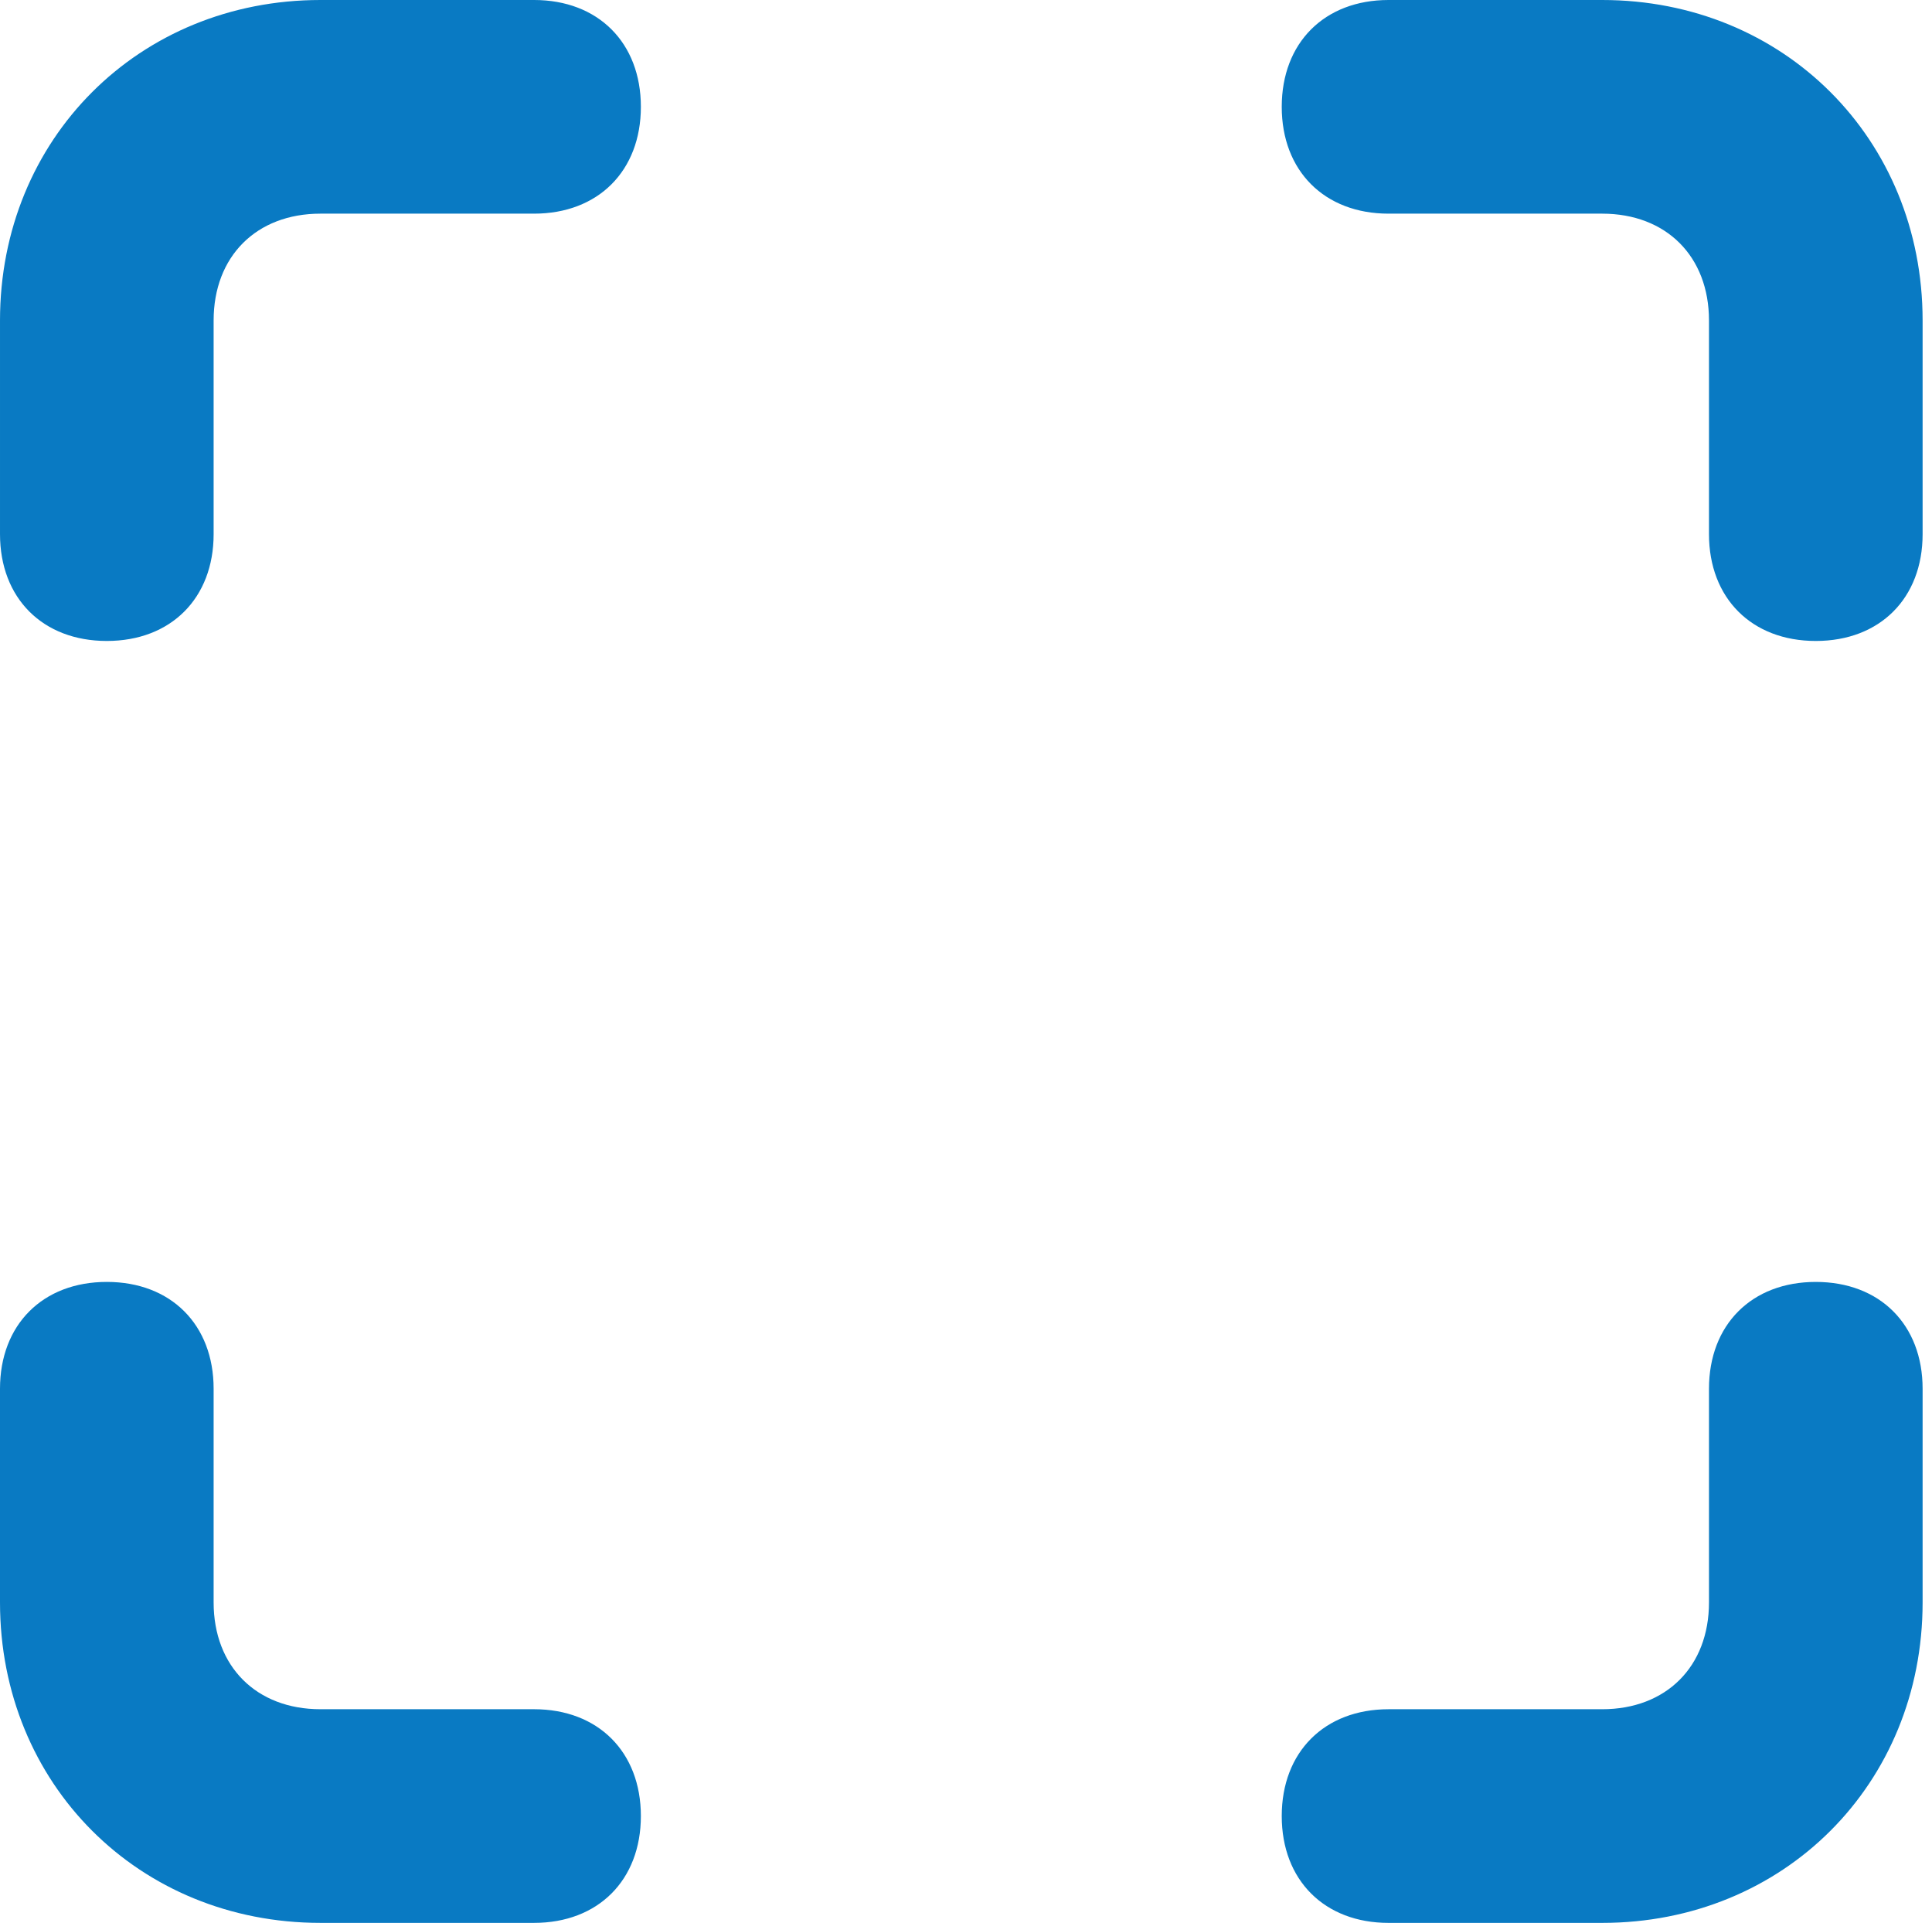 <svg xmlns="http://www.w3.org/2000/svg" xmlns:xlink="http://www.w3.org/1999/xlink" class="icon" viewBox="0 0 1029 1024" width="200.977" height="200"><path d="M284.444 0H170.667C73.956 0 0 73.956 0 170.667v113.778c0 34.133 22.756 56.889 56.889 56.889s56.889-22.756 56.889-56.889V170.667c0-34.133 22.756-56.889 56.889-56.889h113.778c34.133 0 56.889-22.756 56.889-56.889s-22.756-56.889-56.889-56.889zM284.444 910.222H170.667c-34.133 0-56.889-22.756-56.889-56.889v-113.778c0-34.133-22.756-56.889-56.889-56.889s-56.889 22.756-56.889 56.889v113.778c0 96.711 73.956 170.667 170.667 170.667h113.778c34.133 0 56.889-22.756 56.889-56.889s-22.756-56.889-56.889-56.889zM967.111 682.667c-34.133 0-56.889 22.756-56.889 56.889v113.778c0 34.133-22.756 56.889-56.889 56.889h-113.778c-34.133 0-56.889 22.756-56.889 56.889s22.756 56.889 56.889 56.889h113.778c96.711 0 170.667-73.956 170.667-170.667v-113.778c0-34.133-22.756-56.889-56.889-56.889zM853.333 0h-113.778c-34.133 0-56.889 22.756-56.889 56.889s22.756 56.889 56.889 56.889h113.778c34.133 0 56.889 22.756 56.889 56.889v113.778c0 34.133 22.756 56.889 56.889 56.889s56.889-22.756 56.889-56.889V170.667c0-96.711-73.956-170.667-170.667-170.667z" fill="#097AC3"></path></svg>